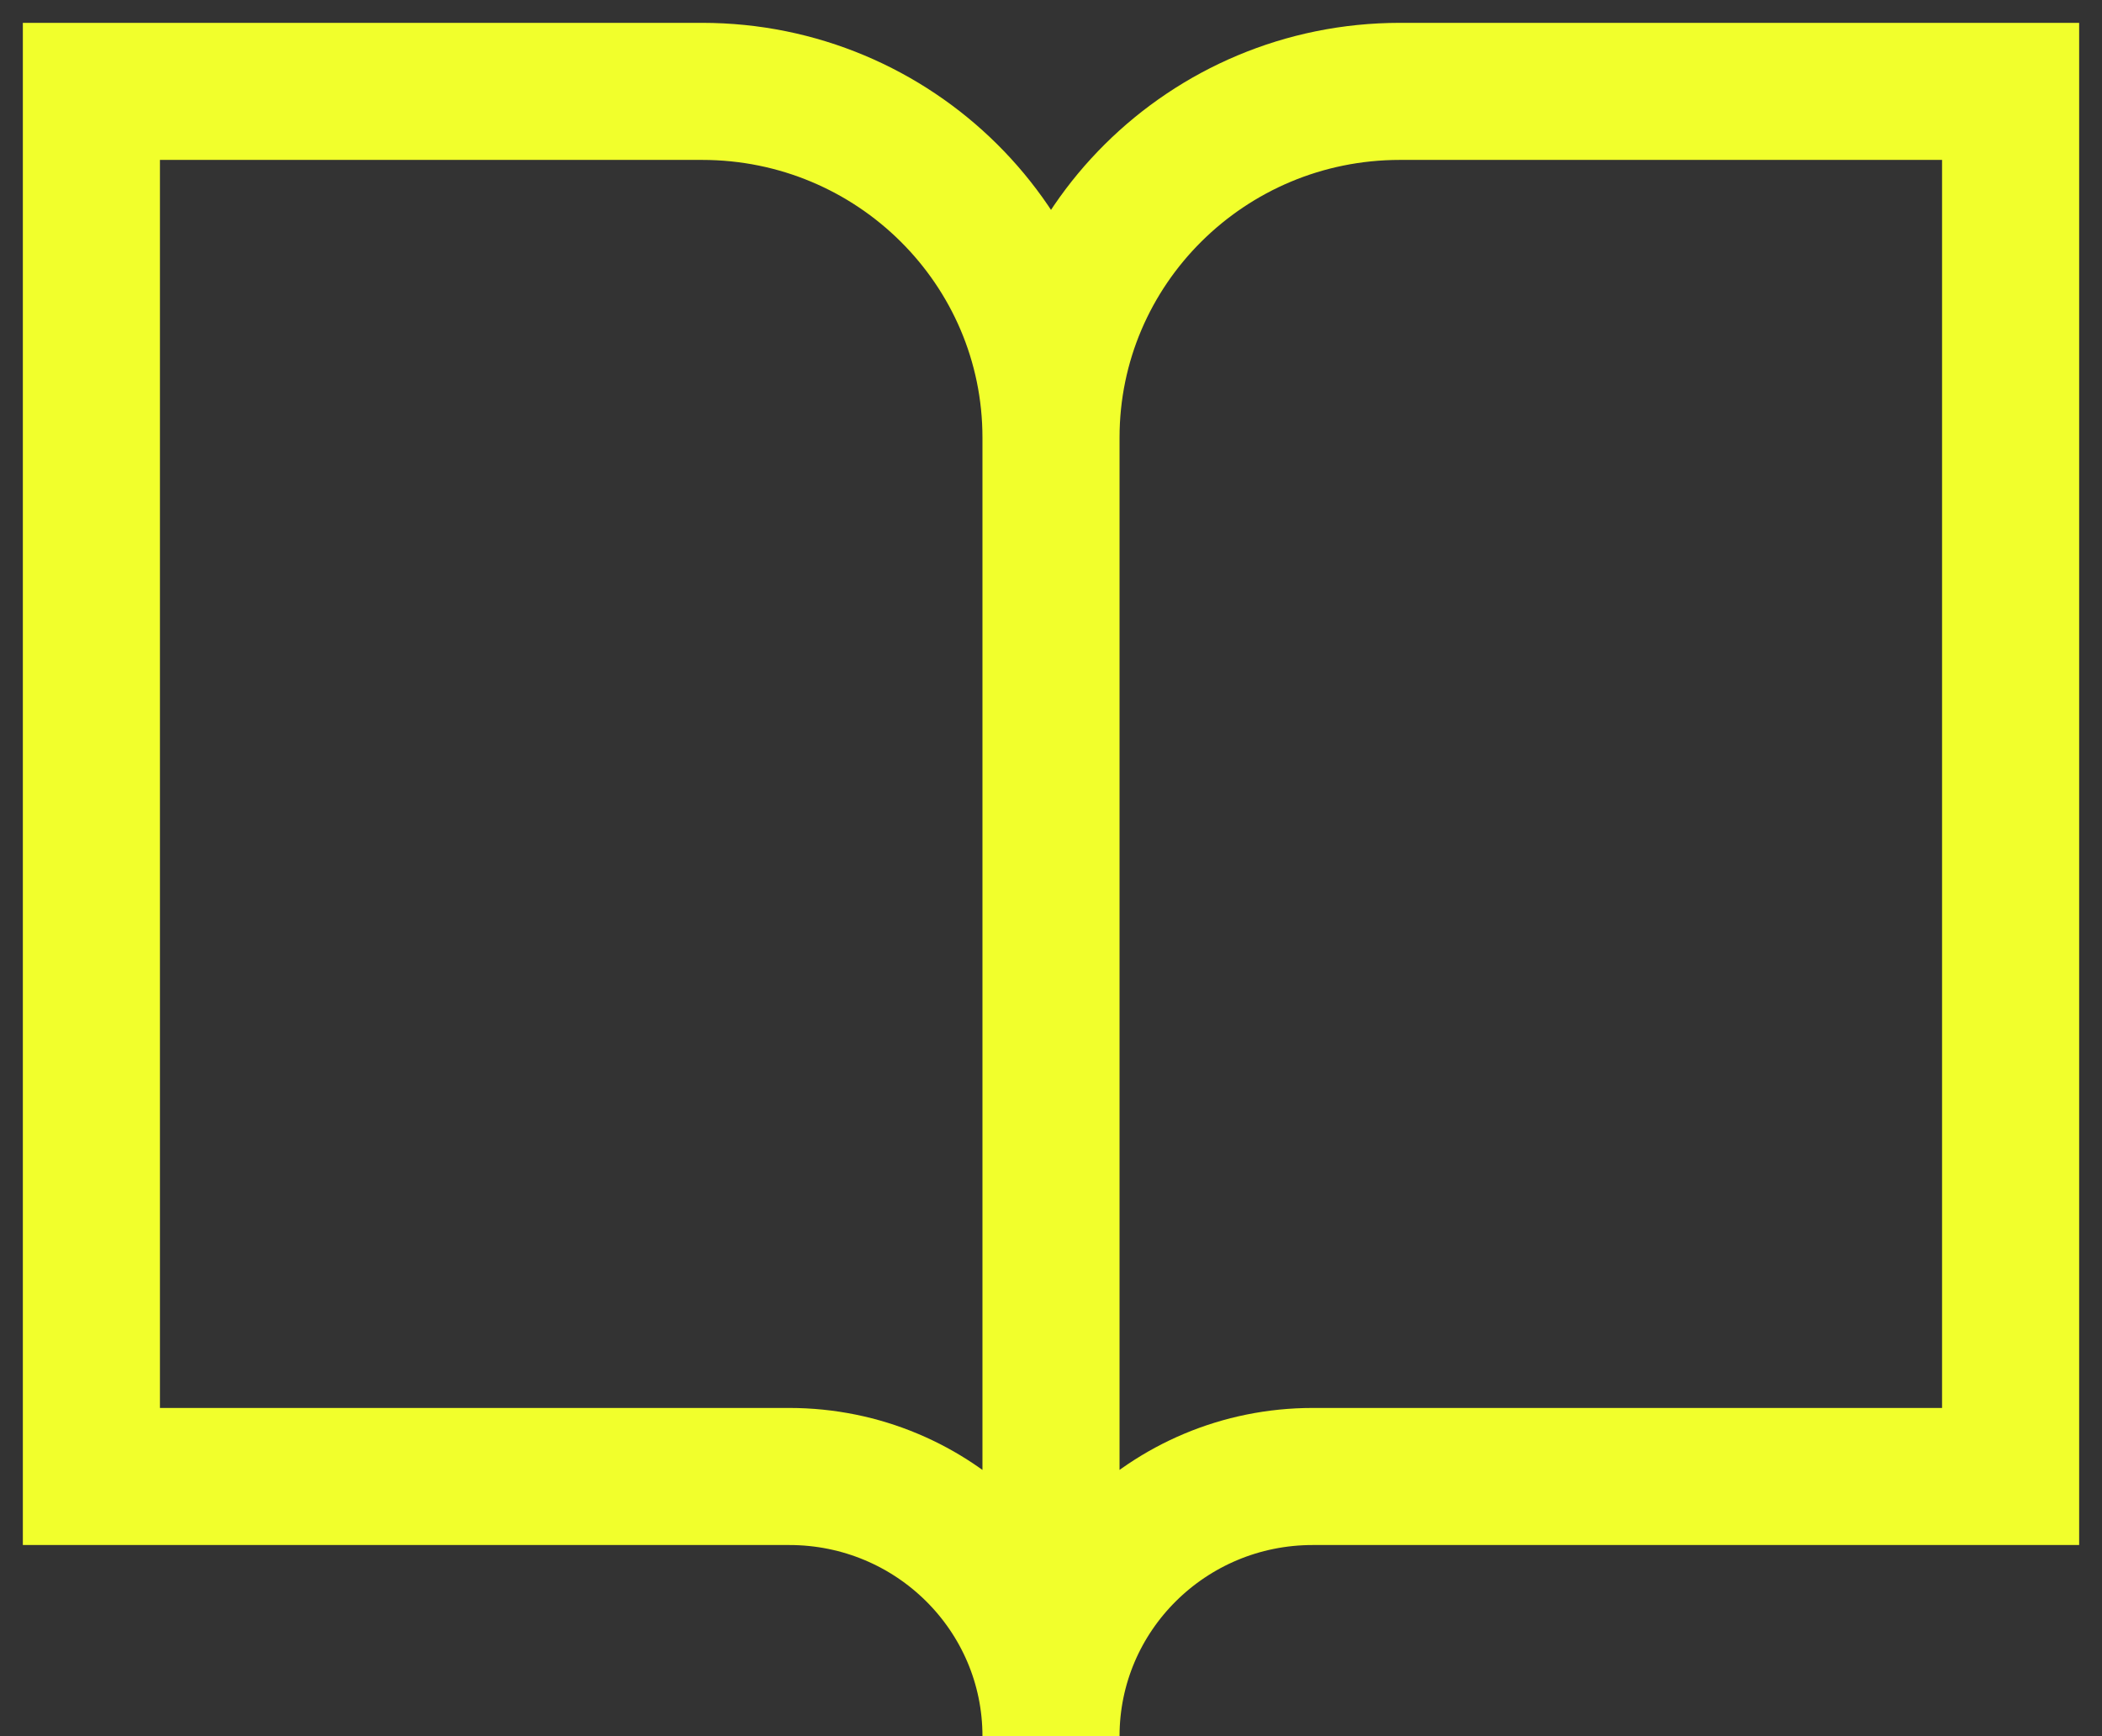 <svg width="23" height="19" viewBox="0 0 23 19" fill="none" xmlns="http://www.w3.org/2000/svg">
<rect x="0" y="0" width="23" height="19" fill="#333333" stroke="none"/>
<path d="M11.5 4.789C11.5 2.697 9.791 1 7.682 1H1V16.158H8.636C10.218 16.158 11.5 17.43 11.5 19M11.5 4.789V19M11.5 4.789C11.5 2.697 13.21 1 15.318 1H22V16.158H14.364C12.782 16.158 11.5 17.43 11.5 19" stroke="#F1FF2C" stroke-width="1.5"/>
</svg>
